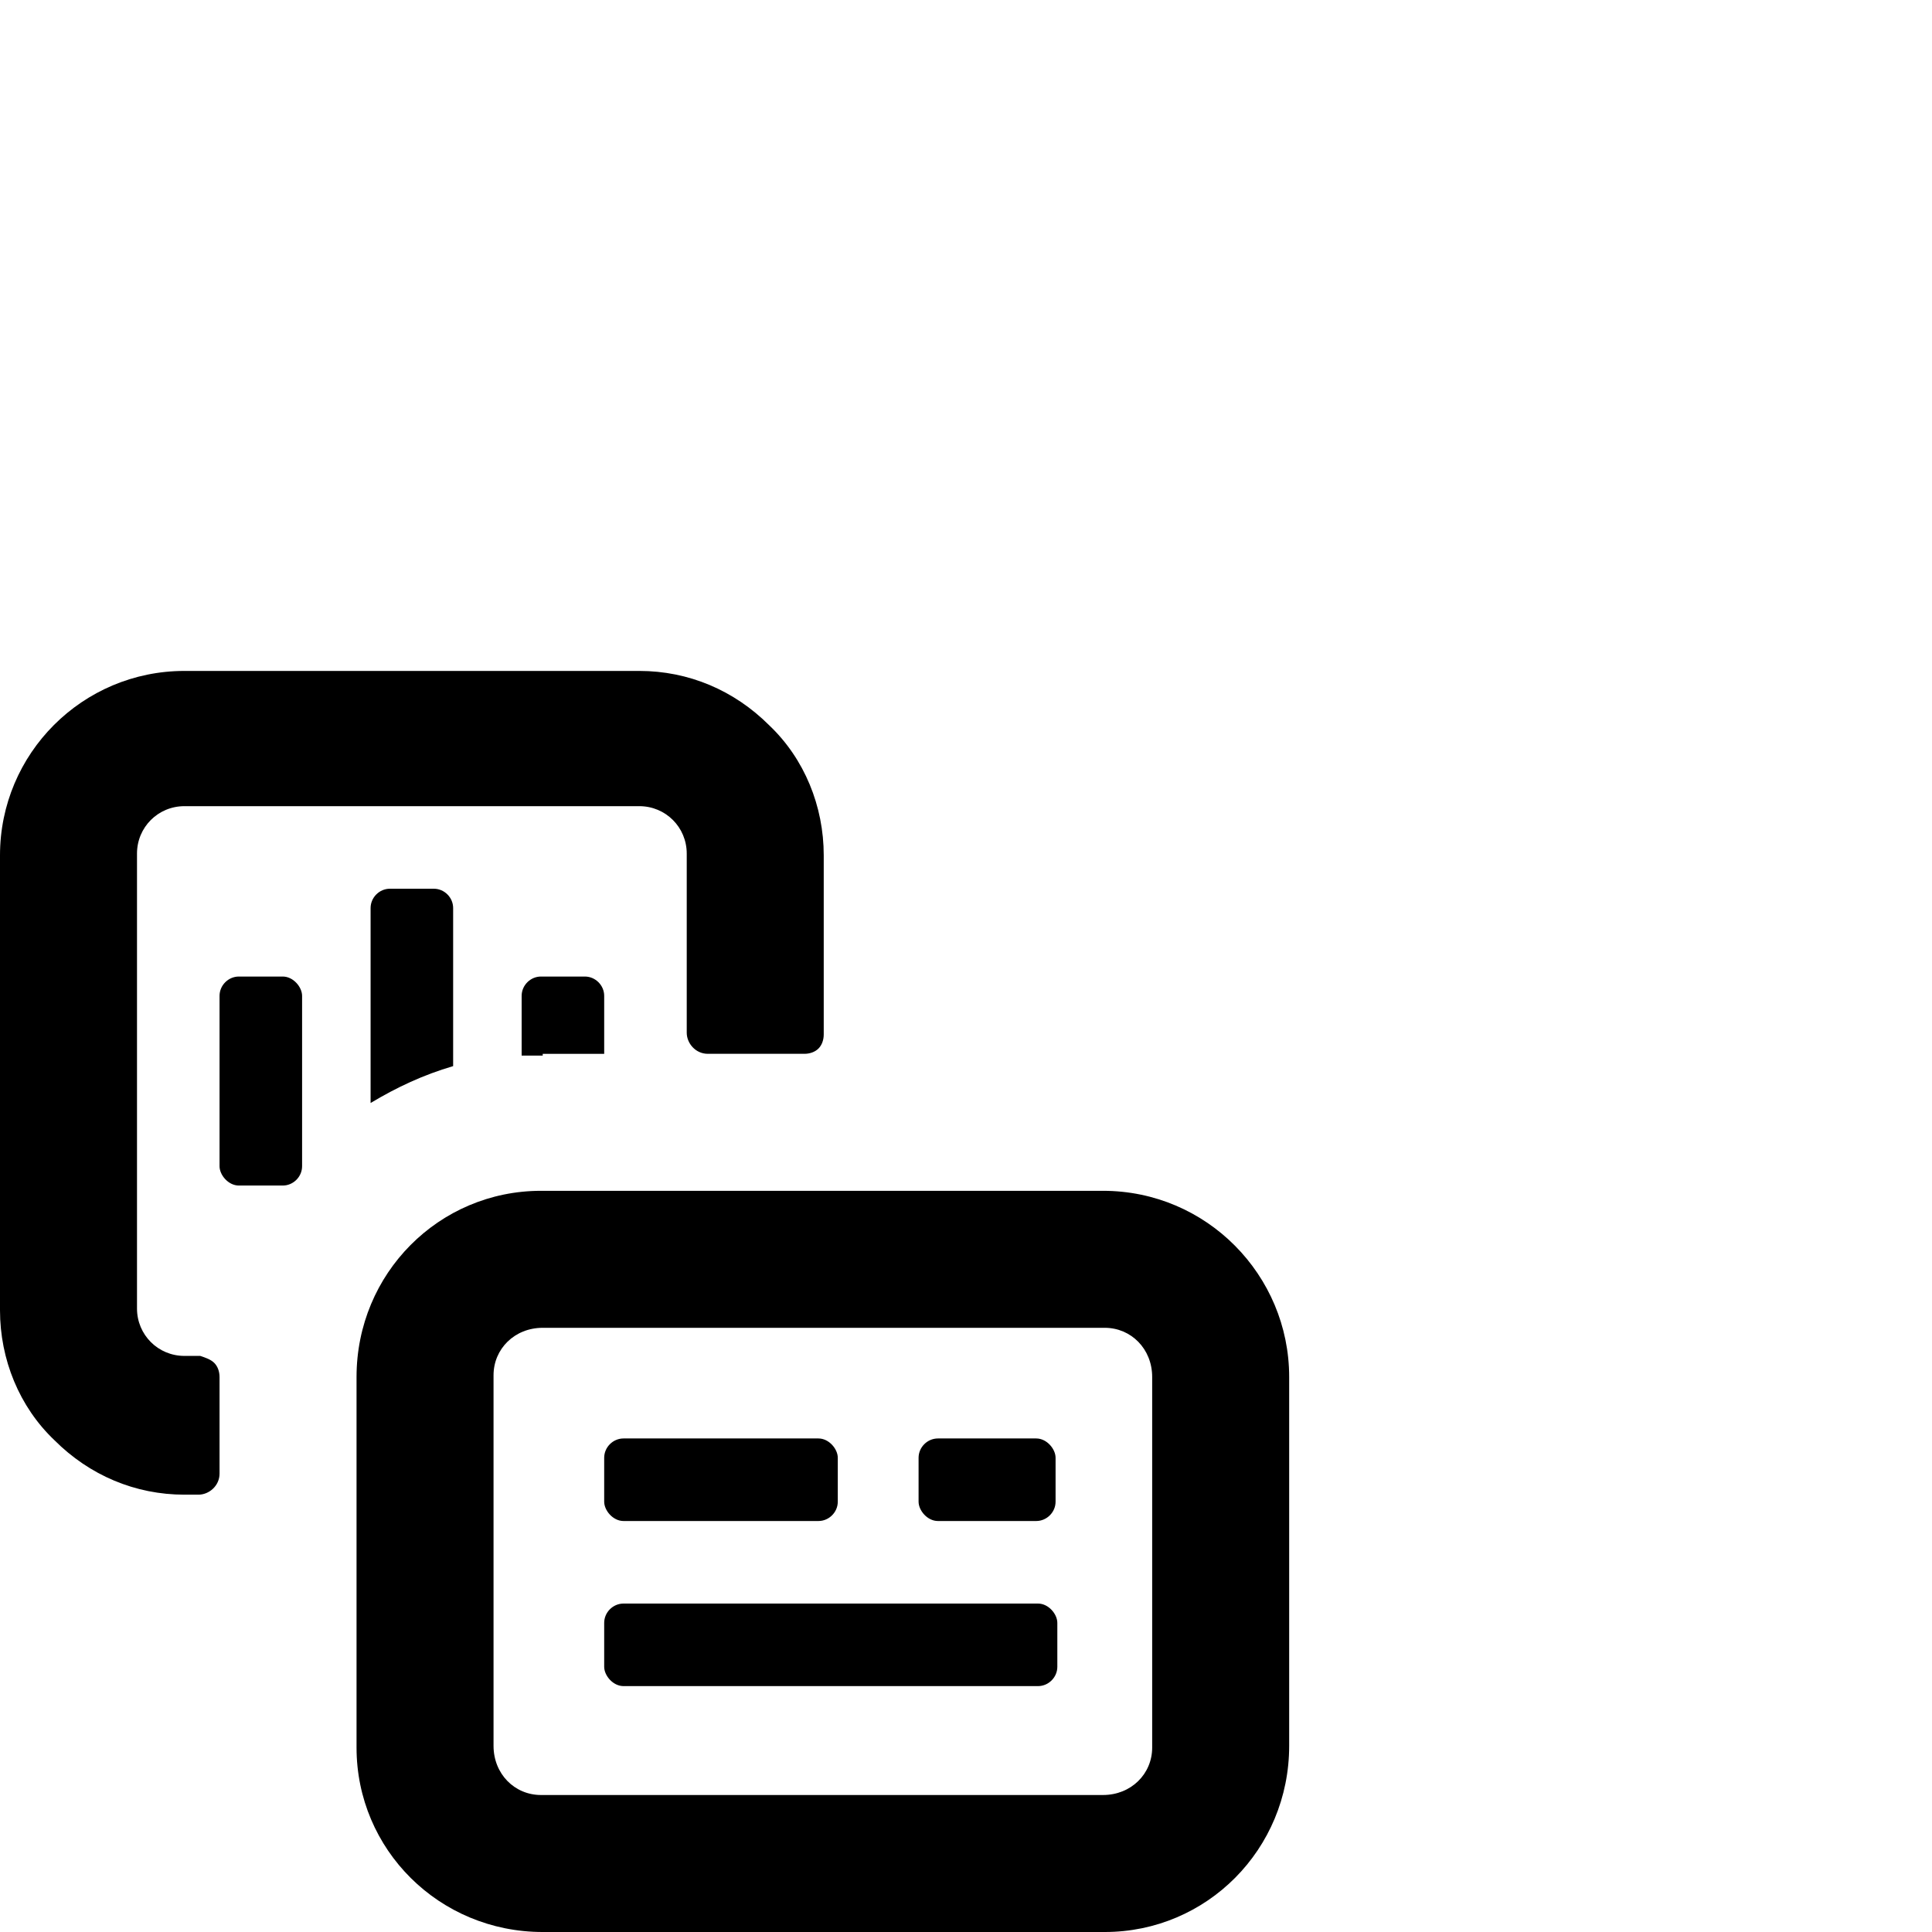 <?xml version="1.0" encoding="UTF-8"?>
<svg id="Layer_1" data-name="Layer 1" xmlns="http://www.w3.org/2000/svg" version="1.1" viewBox="0 0 110 110">
  <defs>
    <style>
      .cls-1 {
        fill: #000;
        stroke-width: 0px;
      }
    </style>
  </defs>
  <path class="cls-1" d="M13.6,55.6h2.5c.6,0,1.1.6,1.1,1.1v9.7c0,.6-.5,1.1-1.1,1.1h-2.5c-.6,0-1.1-.6-1.1-1.1v-9.7c0-.6.5-1.1,1.1-1.1Z"/>
  <path class="cls-1" d="M73.4,78.4c0-5.8-4.7-10.6-10.6-10.6H30.8c-5.8,0-10.5,4.7-10.5,10.6v21.1c0,5.8,4.7,10.5,10.6,10.5h32c5.8,0,10.5-4.7,10.5-10.6v-21.1ZM65.6,99.5c0,1.5-1.2,2.7-2.8,2.7H30.8c-1.5,0-2.7-1.2-2.7-2.8v-21.1c0-1.5,1.2-2.7,2.8-2.7h32c1.5,0,2.7,1.2,2.7,2.8v21.1Z"/>
  <path class="cls-1" d="M35.5,81.9h11.1c.6,0,1.1.6,1.1,1.1v2.5c0,.6-.5,1.1-1.1,1.1h-11.1c-.6,0-1.1-.6-1.1-1.1v-2.5c0-.6.5-1.1,1.1-1.1Z"/>
  <path class="cls-1" d="M35.5,91.3h23.6c.6,0,1.1.6,1.1,1.1v2.5c0,.6-.5,1.1-1.1,1.1h-23.6c-.6,0-1.1-.6-1.1-1.1v-2.5c0-.6.5-1.1,1.1-1.1Z"/>
  <path class="cls-1" d="M53.4,81.9h5.6c.6,0,1.1.6,1.1,1.1v2.5c0,.6-.5,1.1-1.1,1.1h-5.6c-.6,0-1.1-.6-1.1-1.1v-2.5c0-.6.5-1.1,1.1-1.1Z"/>
  <path class="cls-1" d="M12.5,78.4c0-.3-.1-.6-.3-.8-.2-.2-.5-.3-.8-.4h-.9c-1.5,0-2.7-1.2-2.7-2.7v-25.9c0-1.5,1.2-2.7,2.7-2.7h25.9c1.5,0,2.7,1.2,2.7,2.7v10.2c0,.6.5,1.2,1.2,1.2h5.5c.3,0,.6-.1.8-.3.2-.2.3-.5.3-.8v-10.2c0-2.8-1.1-5.5-3.1-7.4-2-2-4.6-3.1-7.4-3.1H10.5c-5.8,0-10.5,4.7-10.5,10.5v25.9c0,2.8,1.1,5.5,3.1,7.4,2,2,4.6,3.1,7.4,3.1h.8c.6,0,1.2-.5,1.2-1.2v-5.5Z"/>
  <path class="cls-1" d="M30.9,60h3.5v-3.3c0-.6-.5-1.1-1.1-1.1h-2.5c-.6,0-1.1.5-1.1,1.1v3.4c.4,0,.8,0,1.2,0h0Z"/>
  <path class="cls-1" d="M25.8,60.7v-9c0-.6-.5-1.1-1.1-1.1h-2.5c-.6,0-1.1.5-1.1,1.1v11.1c1.5-.9,3-1.6,4.7-2.1h0Z"/>
</svg>